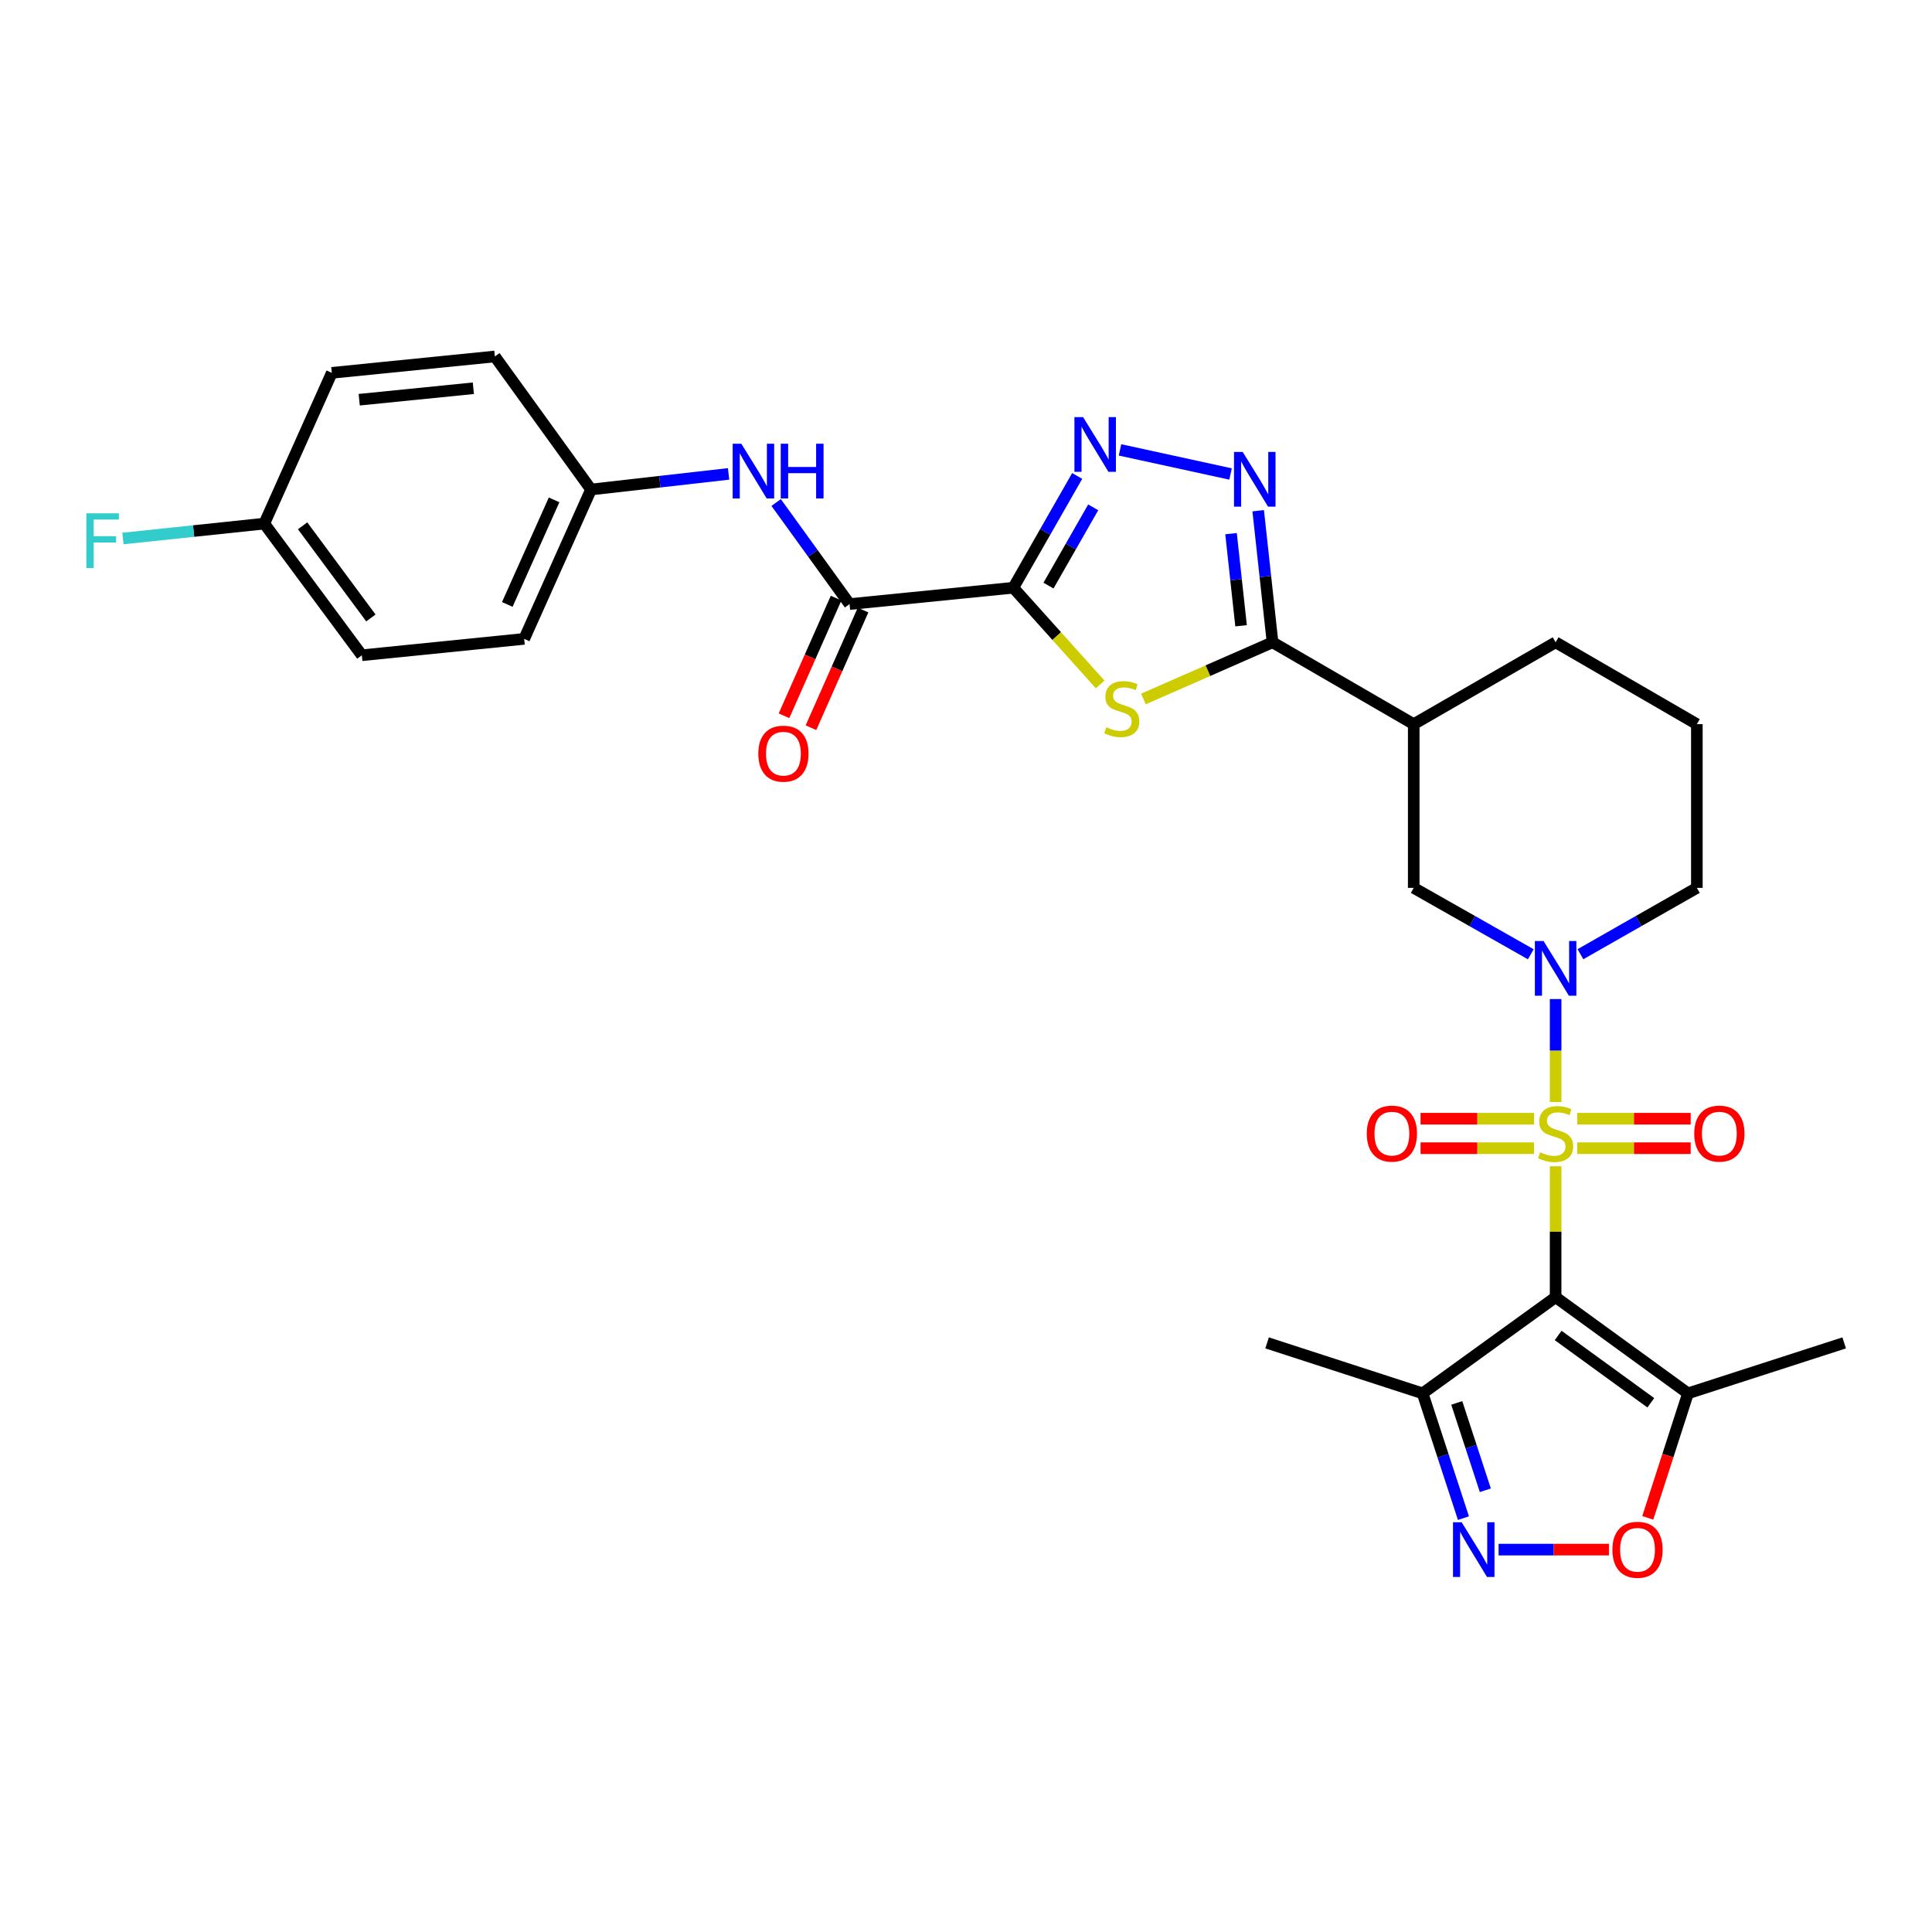 <?xml version='1.0' encoding='iso-8859-1'?>
<svg version='1.1' baseProfile='full'
              xmlns='http://www.w3.org/2000/svg'
                      xmlns:rdkit='http://www.rdkit.org/xml'
                      xmlns:xlink='http://www.w3.org/1999/xlink'
                  xml:space='preserve'
width='1000px' height='1000px' viewBox='0 0 1000 1000'>
<!-- END OF HEADER -->
<rect style='opacity:1.0;fill:#FFFFFF;stroke:none' width='1000' height='1000' x='0' y='0'> </rect>
<path class='bond-0' d='M 805.188,603.671 L 805.188,637.546' style='fill:none;fill-rule:evenodd;stroke:#CCCC00;stroke-width:6px;stroke-linecap:butt;stroke-linejoin:miter;stroke-opacity:1' />
<path class='bond-0' d='M 805.188,637.546 L 805.188,671.422' style='fill:none;fill-rule:evenodd;stroke:#000000;stroke-width:6px;stroke-linecap:butt;stroke-linejoin:miter;stroke-opacity:1' />
<path class='bond-3' d='M 805.188,570.415 L 805.188,543.762' style='fill:none;fill-rule:evenodd;stroke:#CCCC00;stroke-width:6px;stroke-linecap:butt;stroke-linejoin:miter;stroke-opacity:1' />
<path class='bond-3' d='M 805.188,543.762 L 805.188,517.108' style='fill:none;fill-rule:evenodd;stroke:#0000FF;stroke-width:6px;stroke-linecap:butt;stroke-linejoin:miter;stroke-opacity:1' />
<path class='bond-15' d='M 816.386,594.302 L 845.743,594.302' style='fill:none;fill-rule:evenodd;stroke:#CCCC00;stroke-width:6px;stroke-linecap:butt;stroke-linejoin:miter;stroke-opacity:1' />
<path class='bond-15' d='M 845.743,594.302 L 875.099,594.302' style='fill:none;fill-rule:evenodd;stroke:#FF0000;stroke-width:6px;stroke-linecap:butt;stroke-linejoin:miter;stroke-opacity:1' />
<path class='bond-15' d='M 816.386,579.042 L 845.743,579.042' style='fill:none;fill-rule:evenodd;stroke:#CCCC00;stroke-width:6px;stroke-linecap:butt;stroke-linejoin:miter;stroke-opacity:1' />
<path class='bond-15' d='M 845.743,579.042 L 875.099,579.042' style='fill:none;fill-rule:evenodd;stroke:#FF0000;stroke-width:6px;stroke-linecap:butt;stroke-linejoin:miter;stroke-opacity:1' />
<path class='bond-16' d='M 793.989,579.042 L 764.633,579.042' style='fill:none;fill-rule:evenodd;stroke:#CCCC00;stroke-width:6px;stroke-linecap:butt;stroke-linejoin:miter;stroke-opacity:1' />
<path class='bond-16' d='M 764.633,579.042 L 735.276,579.042' style='fill:none;fill-rule:evenodd;stroke:#FF0000;stroke-width:6px;stroke-linecap:butt;stroke-linejoin:miter;stroke-opacity:1' />
<path class='bond-16' d='M 793.989,594.302 L 764.633,594.302' style='fill:none;fill-rule:evenodd;stroke:#CCCC00;stroke-width:6px;stroke-linecap:butt;stroke-linejoin:miter;stroke-opacity:1' />
<path class='bond-16' d='M 764.633,594.302 L 735.276,594.302' style='fill:none;fill-rule:evenodd;stroke:#FF0000;stroke-width:6px;stroke-linecap:butt;stroke-linejoin:miter;stroke-opacity:1' />
<path class='bond-8' d='M 805.188,671.422 L 873.703,721.202' style='fill:none;fill-rule:evenodd;stroke:#000000;stroke-width:6px;stroke-linecap:butt;stroke-linejoin:miter;stroke-opacity:1' />
<path class='bond-8' d='M 806.496,691.234 L 854.457,726.081' style='fill:none;fill-rule:evenodd;stroke:#000000;stroke-width:6px;stroke-linecap:butt;stroke-linejoin:miter;stroke-opacity:1' />
<path class='bond-10' d='M 805.188,671.422 L 736.341,721.202' style='fill:none;fill-rule:evenodd;stroke:#000000;stroke-width:6px;stroke-linecap:butt;stroke-linejoin:miter;stroke-opacity:1' />
<path class='bond-1' d='M 524.487,304.216 L 546.962,329.24' style='fill:none;fill-rule:evenodd;stroke:#000000;stroke-width:6px;stroke-linecap:butt;stroke-linejoin:miter;stroke-opacity:1' />
<path class='bond-1' d='M 546.962,329.24 L 569.437,354.265' style='fill:none;fill-rule:evenodd;stroke:#CCCC00;stroke-width:6px;stroke-linecap:butt;stroke-linejoin:miter;stroke-opacity:1' />
<path class='bond-9' d='M 524.487,304.216 L 439.737,312.677' style='fill:none;fill-rule:evenodd;stroke:#000000;stroke-width:6px;stroke-linecap:butt;stroke-linejoin:miter;stroke-opacity:1' />
<path class='bond-32' d='M 524.487,304.216 L 541.017,275.283' style='fill:none;fill-rule:evenodd;stroke:#000000;stroke-width:6px;stroke-linecap:butt;stroke-linejoin:miter;stroke-opacity:1' />
<path class='bond-32' d='M 541.017,275.283 L 557.548,246.35' style='fill:none;fill-rule:evenodd;stroke:#0000FF;stroke-width:6px;stroke-linecap:butt;stroke-linejoin:miter;stroke-opacity:1' />
<path class='bond-32' d='M 542.696,303.106 L 554.267,282.853' style='fill:none;fill-rule:evenodd;stroke:#000000;stroke-width:6px;stroke-linecap:butt;stroke-linejoin:miter;stroke-opacity:1' />
<path class='bond-32' d='M 554.267,282.853 L 565.838,262.6' style='fill:none;fill-rule:evenodd;stroke:#0000FF;stroke-width:6px;stroke-linecap:butt;stroke-linejoin:miter;stroke-opacity:1' />
<path class='bond-2' d='M 591.828,361.792 L 625.244,347.123' style='fill:none;fill-rule:evenodd;stroke:#CCCC00;stroke-width:6px;stroke-linecap:butt;stroke-linejoin:miter;stroke-opacity:1' />
<path class='bond-2' d='M 625.244,347.123 L 658.661,332.455' style='fill:none;fill-rule:evenodd;stroke:#000000;stroke-width:6px;stroke-linecap:butt;stroke-linejoin:miter;stroke-opacity:1' />
<path class='bond-13' d='M 792.337,493.929 L 762.037,476.744' style='fill:none;fill-rule:evenodd;stroke:#0000FF;stroke-width:6px;stroke-linecap:butt;stroke-linejoin:miter;stroke-opacity:1' />
<path class='bond-13' d='M 762.037,476.744 L 731.738,459.559' style='fill:none;fill-rule:evenodd;stroke:#000000;stroke-width:6px;stroke-linecap:butt;stroke-linejoin:miter;stroke-opacity:1' />
<path class='bond-19' d='M 818.031,493.899 L 848.16,476.729' style='fill:none;fill-rule:evenodd;stroke:#0000FF;stroke-width:6px;stroke-linecap:butt;stroke-linejoin:miter;stroke-opacity:1' />
<path class='bond-19' d='M 848.16,476.729 L 878.29,459.559' style='fill:none;fill-rule:evenodd;stroke:#000000;stroke-width:6px;stroke-linecap:butt;stroke-linejoin:miter;stroke-opacity:1' />
<path class='bond-4' d='M 658.661,332.455 L 731.738,374.826' style='fill:none;fill-rule:evenodd;stroke:#000000;stroke-width:6px;stroke-linecap:butt;stroke-linejoin:miter;stroke-opacity:1' />
<path class='bond-6' d='M 658.661,332.455 L 654.95,298.403' style='fill:none;fill-rule:evenodd;stroke:#000000;stroke-width:6px;stroke-linecap:butt;stroke-linejoin:miter;stroke-opacity:1' />
<path class='bond-6' d='M 654.95,298.403 L 651.238,264.351' style='fill:none;fill-rule:evenodd;stroke:#0000FF;stroke-width:6px;stroke-linecap:butt;stroke-linejoin:miter;stroke-opacity:1' />
<path class='bond-6' d='M 642.378,323.893 L 639.78,300.057' style='fill:none;fill-rule:evenodd;stroke:#000000;stroke-width:6px;stroke-linecap:butt;stroke-linejoin:miter;stroke-opacity:1' />
<path class='bond-6' d='M 639.78,300.057 L 637.182,276.22' style='fill:none;fill-rule:evenodd;stroke:#0000FF;stroke-width:6px;stroke-linecap:butt;stroke-linejoin:miter;stroke-opacity:1' />
<path class='bond-5' d='M 579.711,232.858 L 636.938,245.338' style='fill:none;fill-rule:evenodd;stroke:#0000FF;stroke-width:6px;stroke-linecap:butt;stroke-linejoin:miter;stroke-opacity:1' />
<path class='bond-7' d='M 757.478,785.791 L 746.91,753.497' style='fill:none;fill-rule:evenodd;stroke:#0000FF;stroke-width:6px;stroke-linecap:butt;stroke-linejoin:miter;stroke-opacity:1' />
<path class='bond-7' d='M 746.91,753.497 L 736.341,721.202' style='fill:none;fill-rule:evenodd;stroke:#000000;stroke-width:6px;stroke-linecap:butt;stroke-linejoin:miter;stroke-opacity:1' />
<path class='bond-7' d='M 768.81,771.357 L 761.413,748.751' style='fill:none;fill-rule:evenodd;stroke:#0000FF;stroke-width:6px;stroke-linecap:butt;stroke-linejoin:miter;stroke-opacity:1' />
<path class='bond-7' d='M 761.413,748.751 L 754.015,726.145' style='fill:none;fill-rule:evenodd;stroke:#000000;stroke-width:6px;stroke-linecap:butt;stroke-linejoin:miter;stroke-opacity:1' />
<path class='bond-30' d='M 775.667,802.078 L 804.223,802.078' style='fill:none;fill-rule:evenodd;stroke:#0000FF;stroke-width:6px;stroke-linecap:butt;stroke-linejoin:miter;stroke-opacity:1' />
<path class='bond-30' d='M 804.223,802.078 L 832.778,802.078' style='fill:none;fill-rule:evenodd;stroke:#FF0000;stroke-width:6px;stroke-linecap:butt;stroke-linejoin:miter;stroke-opacity:1' />
<path class='bond-11' d='M 873.703,721.202 L 863.296,753.418' style='fill:none;fill-rule:evenodd;stroke:#000000;stroke-width:6px;stroke-linecap:butt;stroke-linejoin:miter;stroke-opacity:1' />
<path class='bond-11' d='M 863.296,753.418 L 852.888,785.634' style='fill:none;fill-rule:evenodd;stroke:#FF0000;stroke-width:6px;stroke-linecap:butt;stroke-linejoin:miter;stroke-opacity:1' />
<path class='bond-27' d='M 873.703,721.202 L 954.545,695.074' style='fill:none;fill-rule:evenodd;stroke:#000000;stroke-width:6px;stroke-linecap:butt;stroke-linejoin:miter;stroke-opacity:1' />
<path class='bond-14' d='M 439.737,312.677 L 420.737,286.396' style='fill:none;fill-rule:evenodd;stroke:#000000;stroke-width:6px;stroke-linecap:butt;stroke-linejoin:miter;stroke-opacity:1' />
<path class='bond-14' d='M 420.737,286.396 L 401.737,260.114' style='fill:none;fill-rule:evenodd;stroke:#0000FF;stroke-width:6px;stroke-linecap:butt;stroke-linejoin:miter;stroke-opacity:1' />
<path class='bond-17' d='M 432.76,309.588 L 419.278,340.037' style='fill:none;fill-rule:evenodd;stroke:#000000;stroke-width:6px;stroke-linecap:butt;stroke-linejoin:miter;stroke-opacity:1' />
<path class='bond-17' d='M 419.278,340.037 L 405.796,370.486' style='fill:none;fill-rule:evenodd;stroke:#FF0000;stroke-width:6px;stroke-linecap:butt;stroke-linejoin:miter;stroke-opacity:1' />
<path class='bond-17' d='M 446.713,315.766 L 433.231,346.215' style='fill:none;fill-rule:evenodd;stroke:#000000;stroke-width:6px;stroke-linecap:butt;stroke-linejoin:miter;stroke-opacity:1' />
<path class='bond-17' d='M 433.231,346.215 L 419.749,376.664' style='fill:none;fill-rule:evenodd;stroke:#FF0000;stroke-width:6px;stroke-linecap:butt;stroke-linejoin:miter;stroke-opacity:1' />
<path class='bond-28' d='M 736.341,721.202 L 655.847,695.074' style='fill:none;fill-rule:evenodd;stroke:#000000;stroke-width:6px;stroke-linecap:butt;stroke-linejoin:miter;stroke-opacity:1' />
<path class='bond-12' d='M 731.738,374.826 L 731.738,459.559' style='fill:none;fill-rule:evenodd;stroke:#000000;stroke-width:6px;stroke-linecap:butt;stroke-linejoin:miter;stroke-opacity:1' />
<path class='bond-31' d='M 731.738,374.826 L 805.188,332.455' style='fill:none;fill-rule:evenodd;stroke:#000000;stroke-width:6px;stroke-linecap:butt;stroke-linejoin:miter;stroke-opacity:1' />
<path class='bond-18' d='M 377.11,245.289 L 341.514,249.328' style='fill:none;fill-rule:evenodd;stroke:#0000FF;stroke-width:6px;stroke-linecap:butt;stroke-linejoin:miter;stroke-opacity:1' />
<path class='bond-18' d='M 341.514,249.328 L 305.918,253.368' style='fill:none;fill-rule:evenodd;stroke:#000000;stroke-width:6px;stroke-linecap:butt;stroke-linejoin:miter;stroke-opacity:1' />
<path class='bond-23' d='M 305.918,253.368 L 256.138,184.504' style='fill:none;fill-rule:evenodd;stroke:#000000;stroke-width:6px;stroke-linecap:butt;stroke-linejoin:miter;stroke-opacity:1' />
<path class='bond-24' d='M 305.918,253.368 L 271.313,330.683' style='fill:none;fill-rule:evenodd;stroke:#000000;stroke-width:6px;stroke-linecap:butt;stroke-linejoin:miter;stroke-opacity:1' />
<path class='bond-24' d='M 286.799,258.731 L 262.575,312.852' style='fill:none;fill-rule:evenodd;stroke:#000000;stroke-width:6px;stroke-linecap:butt;stroke-linejoin:miter;stroke-opacity:1' />
<path class='bond-29' d='M 878.29,459.559 L 878.29,374.826' style='fill:none;fill-rule:evenodd;stroke:#000000;stroke-width:6px;stroke-linecap:butt;stroke-linejoin:miter;stroke-opacity:1' />
<path class='bond-20' d='M 136.799,271.018 L 187.283,339.161' style='fill:none;fill-rule:evenodd;stroke:#000000;stroke-width:6px;stroke-linecap:butt;stroke-linejoin:miter;stroke-opacity:1' />
<path class='bond-20' d='M 156.633,272.156 L 191.972,319.855' style='fill:none;fill-rule:evenodd;stroke:#000000;stroke-width:6px;stroke-linecap:butt;stroke-linejoin:miter;stroke-opacity:1' />
<path class='bond-21' d='M 136.799,271.018 L 100.216,274.876' style='fill:none;fill-rule:evenodd;stroke:#000000;stroke-width:6px;stroke-linecap:butt;stroke-linejoin:miter;stroke-opacity:1' />
<path class='bond-21' d='M 100.216,274.876 L 63.632,278.733' style='fill:none;fill-rule:evenodd;stroke:#33CCCC;stroke-width:6px;stroke-linecap:butt;stroke-linejoin:miter;stroke-opacity:1' />
<path class='bond-33' d='M 136.799,271.018 L 171.744,192.982' style='fill:none;fill-rule:evenodd;stroke:#000000;stroke-width:6px;stroke-linecap:butt;stroke-linejoin:miter;stroke-opacity:1' />
<path class='bond-22' d='M 805.188,332.455 L 878.29,374.826' style='fill:none;fill-rule:evenodd;stroke:#000000;stroke-width:6px;stroke-linecap:butt;stroke-linejoin:miter;stroke-opacity:1' />
<path class='bond-26' d='M 256.138,184.504 L 171.744,192.982' style='fill:none;fill-rule:evenodd;stroke:#000000;stroke-width:6px;stroke-linecap:butt;stroke-linejoin:miter;stroke-opacity:1' />
<path class='bond-26' d='M 245.004,200.959 L 185.928,206.894' style='fill:none;fill-rule:evenodd;stroke:#000000;stroke-width:6px;stroke-linecap:butt;stroke-linejoin:miter;stroke-opacity:1' />
<path class='bond-25' d='M 271.313,330.683 L 187.283,339.161' style='fill:none;fill-rule:evenodd;stroke:#000000;stroke-width:6px;stroke-linecap:butt;stroke-linejoin:miter;stroke-opacity:1' />
<path  class='atom-0' d='M 797.188 596.392
Q 797.508 596.512, 798.828 597.072
Q 800.148 597.632, 801.588 597.992
Q 803.068 598.312, 804.508 598.312
Q 807.188 598.312, 808.748 597.032
Q 810.308 595.712, 810.308 593.432
Q 810.308 591.872, 809.508 590.912
Q 808.748 589.952, 807.548 589.432
Q 806.348 588.912, 804.348 588.312
Q 801.828 587.552, 800.308 586.832
Q 798.828 586.112, 797.748 584.592
Q 796.708 583.072, 796.708 580.512
Q 796.708 576.952, 799.108 574.752
Q 801.548 572.552, 806.348 572.552
Q 809.628 572.552, 813.348 574.112
L 812.428 577.192
Q 809.028 575.792, 806.468 575.792
Q 803.708 575.792, 802.188 576.952
Q 800.668 578.072, 800.708 580.032
Q 800.708 581.552, 801.468 582.472
Q 802.268 583.392, 803.388 583.912
Q 804.548 584.432, 806.468 585.032
Q 809.028 585.832, 810.548 586.632
Q 812.068 587.432, 813.148 589.072
Q 814.268 590.672, 814.268 593.432
Q 814.268 597.352, 811.628 599.472
Q 809.028 601.552, 804.668 601.552
Q 802.148 601.552, 800.228 600.992
Q 798.348 600.472, 796.108 599.552
L 797.188 596.392
' fill='#CCCC00'/>
<path  class='atom-3' d='M 572.617 376.433
Q 572.937 376.553, 574.257 377.113
Q 575.577 377.673, 577.017 378.033
Q 578.497 378.353, 579.937 378.353
Q 582.617 378.353, 584.177 377.073
Q 585.737 375.753, 585.737 373.473
Q 585.737 371.913, 584.937 370.953
Q 584.177 369.993, 582.977 369.473
Q 581.777 368.953, 579.777 368.353
Q 577.257 367.593, 575.737 366.873
Q 574.257 366.153, 573.177 364.633
Q 572.137 363.113, 572.137 360.553
Q 572.137 356.993, 574.537 354.793
Q 576.977 352.593, 581.777 352.593
Q 585.057 352.593, 588.777 354.153
L 587.857 357.233
Q 584.457 355.833, 581.897 355.833
Q 579.137 355.833, 577.617 356.993
Q 576.097 358.113, 576.137 360.073
Q 576.137 361.593, 576.897 362.513
Q 577.697 363.433, 578.817 363.953
Q 579.977 364.473, 581.897 365.073
Q 584.457 365.873, 585.977 366.673
Q 587.497 367.473, 588.577 369.113
Q 589.697 370.713, 589.697 373.473
Q 589.697 377.393, 587.057 379.513
Q 584.457 381.593, 580.097 381.593
Q 577.577 381.593, 575.657 381.033
Q 573.777 380.513, 571.537 379.593
L 572.617 376.433
' fill='#CCCC00'/>
<path  class='atom-4' d='M 798.928 487.058
L 808.208 502.058
Q 809.128 503.538, 810.608 506.218
Q 812.088 508.898, 812.168 509.058
L 812.168 487.058
L 815.928 487.058
L 815.928 515.378
L 812.048 515.378
L 802.088 498.978
Q 800.928 497.058, 799.688 494.858
Q 798.488 492.658, 798.128 491.978
L 798.128 515.378
L 794.448 515.378
L 794.448 487.058
L 798.928 487.058
' fill='#0000FF'/>
<path  class='atom-6' d='M 560.598 215.894
L 569.878 230.894
Q 570.798 232.374, 572.278 235.054
Q 573.758 237.734, 573.838 237.894
L 573.838 215.894
L 577.598 215.894
L 577.598 244.214
L 573.718 244.214
L 563.758 227.814
Q 562.598 225.894, 561.358 223.694
Q 560.158 221.494, 559.798 220.814
L 559.798 244.214
L 556.118 244.214
L 556.118 215.894
L 560.598 215.894
' fill='#0000FF'/>
<path  class='atom-7' d='M 643.203 233.909
L 652.483 248.909
Q 653.403 250.389, 654.883 253.069
Q 656.363 255.749, 656.443 255.909
L 656.443 233.909
L 660.203 233.909
L 660.203 262.229
L 656.323 262.229
L 646.363 245.829
Q 645.203 243.909, 643.963 241.709
Q 642.763 239.509, 642.403 238.829
L 642.403 262.229
L 638.723 262.229
L 638.723 233.909
L 643.203 233.909
' fill='#0000FF'/>
<path  class='atom-8' d='M 756.548 787.918
L 765.828 802.918
Q 766.748 804.398, 768.228 807.078
Q 769.708 809.758, 769.788 809.918
L 769.788 787.918
L 773.548 787.918
L 773.548 816.238
L 769.668 816.238
L 759.708 799.838
Q 758.548 797.918, 757.308 795.718
Q 756.108 793.518, 755.748 792.838
L 755.748 816.238
L 752.068 816.238
L 752.068 787.918
L 756.548 787.918
' fill='#0000FF'/>
<path  class='atom-12' d='M 834.575 802.158
Q 834.575 795.358, 837.935 791.558
Q 841.295 787.758, 847.575 787.758
Q 853.855 787.758, 857.215 791.558
Q 860.575 795.358, 860.575 802.158
Q 860.575 809.038, 857.175 812.958
Q 853.775 816.838, 847.575 816.838
Q 841.335 816.838, 837.935 812.958
Q 834.575 809.078, 834.575 802.158
M 847.575 813.638
Q 851.895 813.638, 854.215 810.758
Q 856.575 807.838, 856.575 802.158
Q 856.575 796.598, 854.215 793.798
Q 851.895 790.958, 847.575 790.958
Q 843.255 790.958, 840.895 793.758
Q 838.575 796.558, 838.575 802.158
Q 838.575 807.878, 840.895 810.758
Q 843.255 813.638, 847.575 813.638
' fill='#FF0000'/>
<path  class='atom-15' d='M 383.705 229.67
L 392.985 244.67
Q 393.905 246.15, 395.385 248.83
Q 396.865 251.51, 396.945 251.67
L 396.945 229.67
L 400.705 229.67
L 400.705 257.99
L 396.825 257.99
L 386.865 241.59
Q 385.705 239.67, 384.465 237.47
Q 383.265 235.27, 382.905 234.59
L 382.905 257.99
L 379.225 257.99
L 379.225 229.67
L 383.705 229.67
' fill='#0000FF'/>
<path  class='atom-15' d='M 404.105 229.67
L 407.945 229.67
L 407.945 241.71
L 422.425 241.71
L 422.425 229.67
L 426.265 229.67
L 426.265 257.99
L 422.425 257.99
L 422.425 244.91
L 407.945 244.91
L 407.945 257.99
L 404.105 257.99
L 404.105 229.67
' fill='#0000FF'/>
<path  class='atom-16' d='M 876.938 586.752
Q 876.938 579.952, 880.298 576.152
Q 883.658 572.352, 889.938 572.352
Q 896.218 572.352, 899.578 576.152
Q 902.938 579.952, 902.938 586.752
Q 902.938 593.632, 899.538 597.552
Q 896.138 601.432, 889.938 601.432
Q 883.698 601.432, 880.298 597.552
Q 876.938 593.672, 876.938 586.752
M 889.938 598.232
Q 894.258 598.232, 896.578 595.352
Q 898.938 592.432, 898.938 586.752
Q 898.938 581.192, 896.578 578.392
Q 894.258 575.552, 889.938 575.552
Q 885.618 575.552, 883.258 578.352
Q 880.938 581.152, 880.938 586.752
Q 880.938 592.472, 883.258 595.352
Q 885.618 598.232, 889.938 598.232
' fill='#FF0000'/>
<path  class='atom-17' d='M 707.437 586.752
Q 707.437 579.952, 710.797 576.152
Q 714.157 572.352, 720.437 572.352
Q 726.717 572.352, 730.077 576.152
Q 733.437 579.952, 733.437 586.752
Q 733.437 593.632, 730.037 597.552
Q 726.637 601.432, 720.437 601.432
Q 714.197 601.432, 710.797 597.552
Q 707.437 593.672, 707.437 586.752
M 720.437 598.232
Q 724.757 598.232, 727.077 595.352
Q 729.437 592.432, 729.437 586.752
Q 729.437 581.192, 727.077 578.392
Q 724.757 575.552, 720.437 575.552
Q 716.117 575.552, 713.757 578.352
Q 711.437 581.152, 711.437 586.752
Q 711.437 592.472, 713.757 595.352
Q 716.117 598.232, 720.437 598.232
' fill='#FF0000'/>
<path  class='atom-18' d='M 392.496 390.089
Q 392.496 383.289, 395.856 379.489
Q 399.216 375.689, 405.496 375.689
Q 411.776 375.689, 415.136 379.489
Q 418.496 383.289, 418.496 390.089
Q 418.496 396.969, 415.096 400.889
Q 411.696 404.769, 405.496 404.769
Q 399.256 404.769, 395.856 400.889
Q 392.496 397.009, 392.496 390.089
M 405.496 401.569
Q 409.816 401.569, 412.136 398.689
Q 414.496 395.769, 414.496 390.089
Q 414.496 384.529, 412.136 381.729
Q 409.816 378.889, 405.496 378.889
Q 401.176 378.889, 398.816 381.689
Q 396.496 384.489, 396.496 390.089
Q 396.496 395.809, 398.816 398.689
Q 401.176 401.569, 405.496 401.569
' fill='#FF0000'/>
<path  class='atom-22' d='M 44.689 265.683
L 61.529 265.683
L 61.529 268.923
L 48.489 268.923
L 48.489 277.523
L 60.089 277.523
L 60.089 280.803
L 48.489 280.803
L 48.489 294.003
L 44.689 294.003
L 44.689 265.683
' fill='#33CCCC'/>
</svg>
